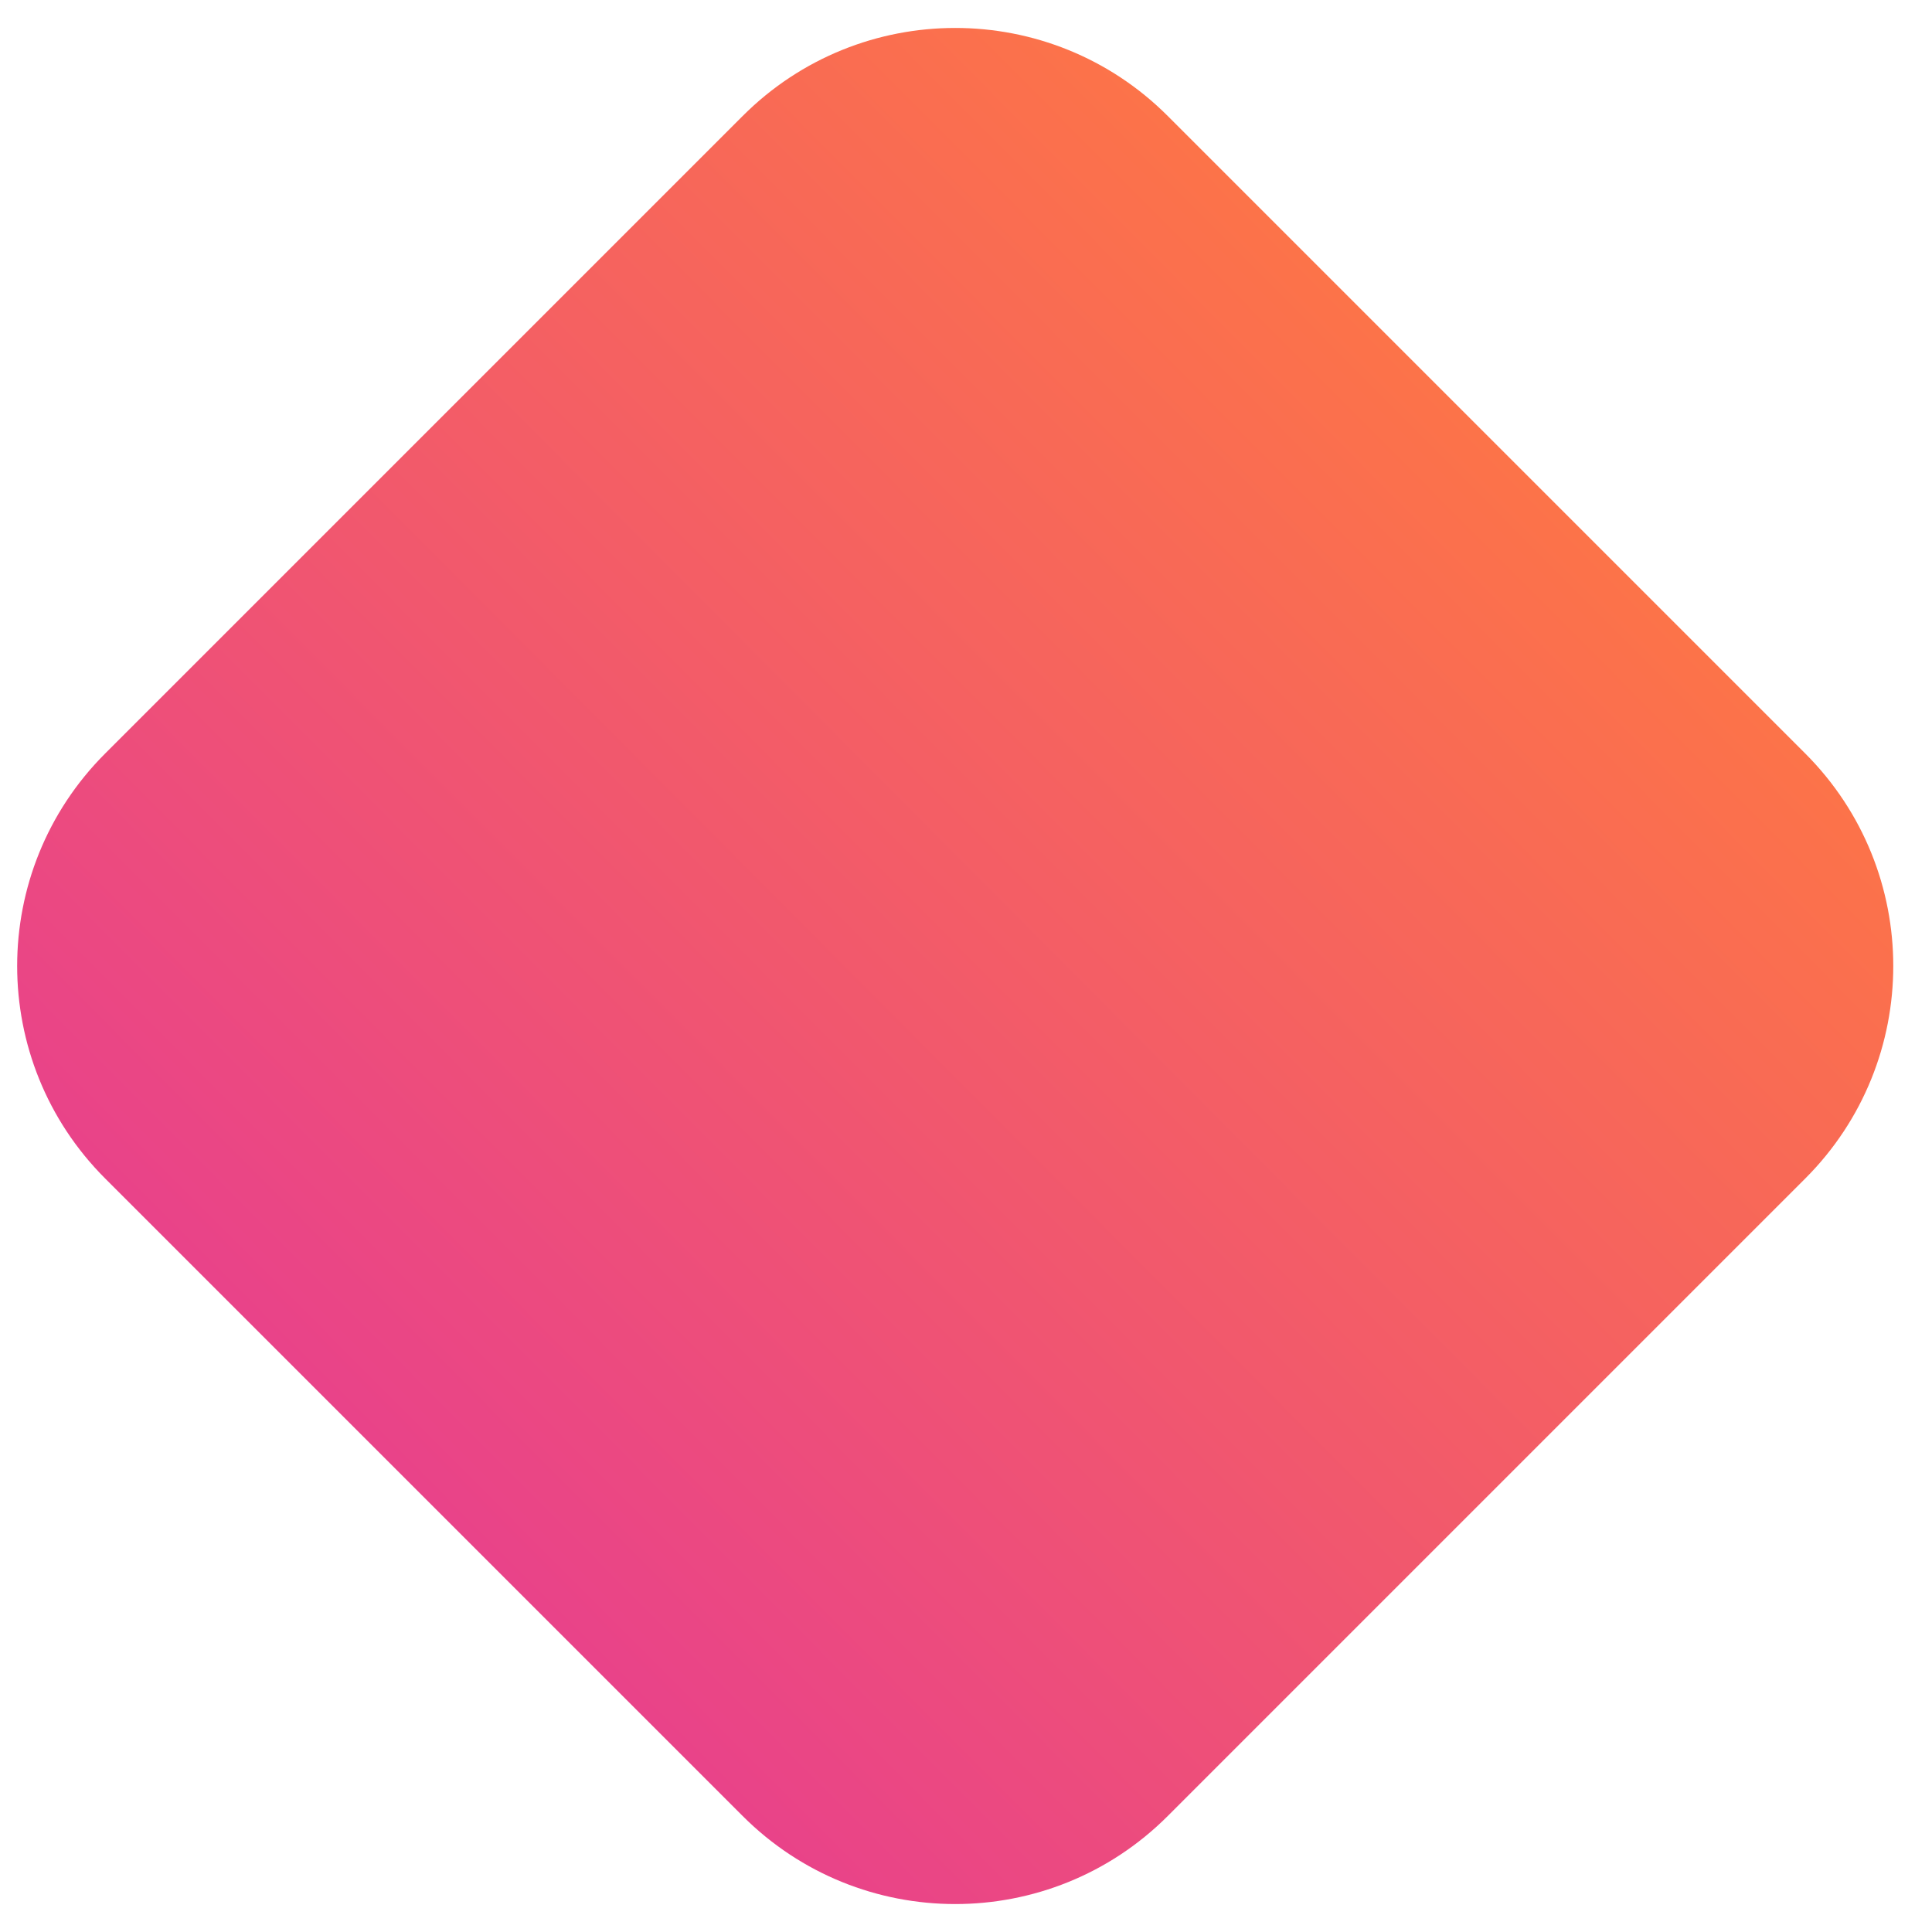 <?xml version="1.0" encoding="UTF-8"?> <svg xmlns="http://www.w3.org/2000/svg" width="36" height="36" viewBox="0 0 36 36" fill="none"> <path d="M1.96 21.96C-0.227 19.773 -0.227 16.227 1.96 14.04L13.839 2.161C16.026 -0.026 19.572 -0.026 21.759 2.161L33.638 14.04C35.825 16.227 35.825 19.773 33.638 21.96L21.759 33.839C19.572 36.026 16.026 36.026 13.839 33.839L1.96 21.96Z" fill="url(#paint0_linear_3_1164)"></path> <defs> <linearGradient id="paint0_linear_3_1164" x1="7.378" y1="27.378" x2="27.224" y2="7.615" gradientUnits="userSpaceOnUse"> <stop stop-color="#E94389"></stop> <stop offset="1" stop-color="#FC7349"></stop> </linearGradient> </defs> </svg> 